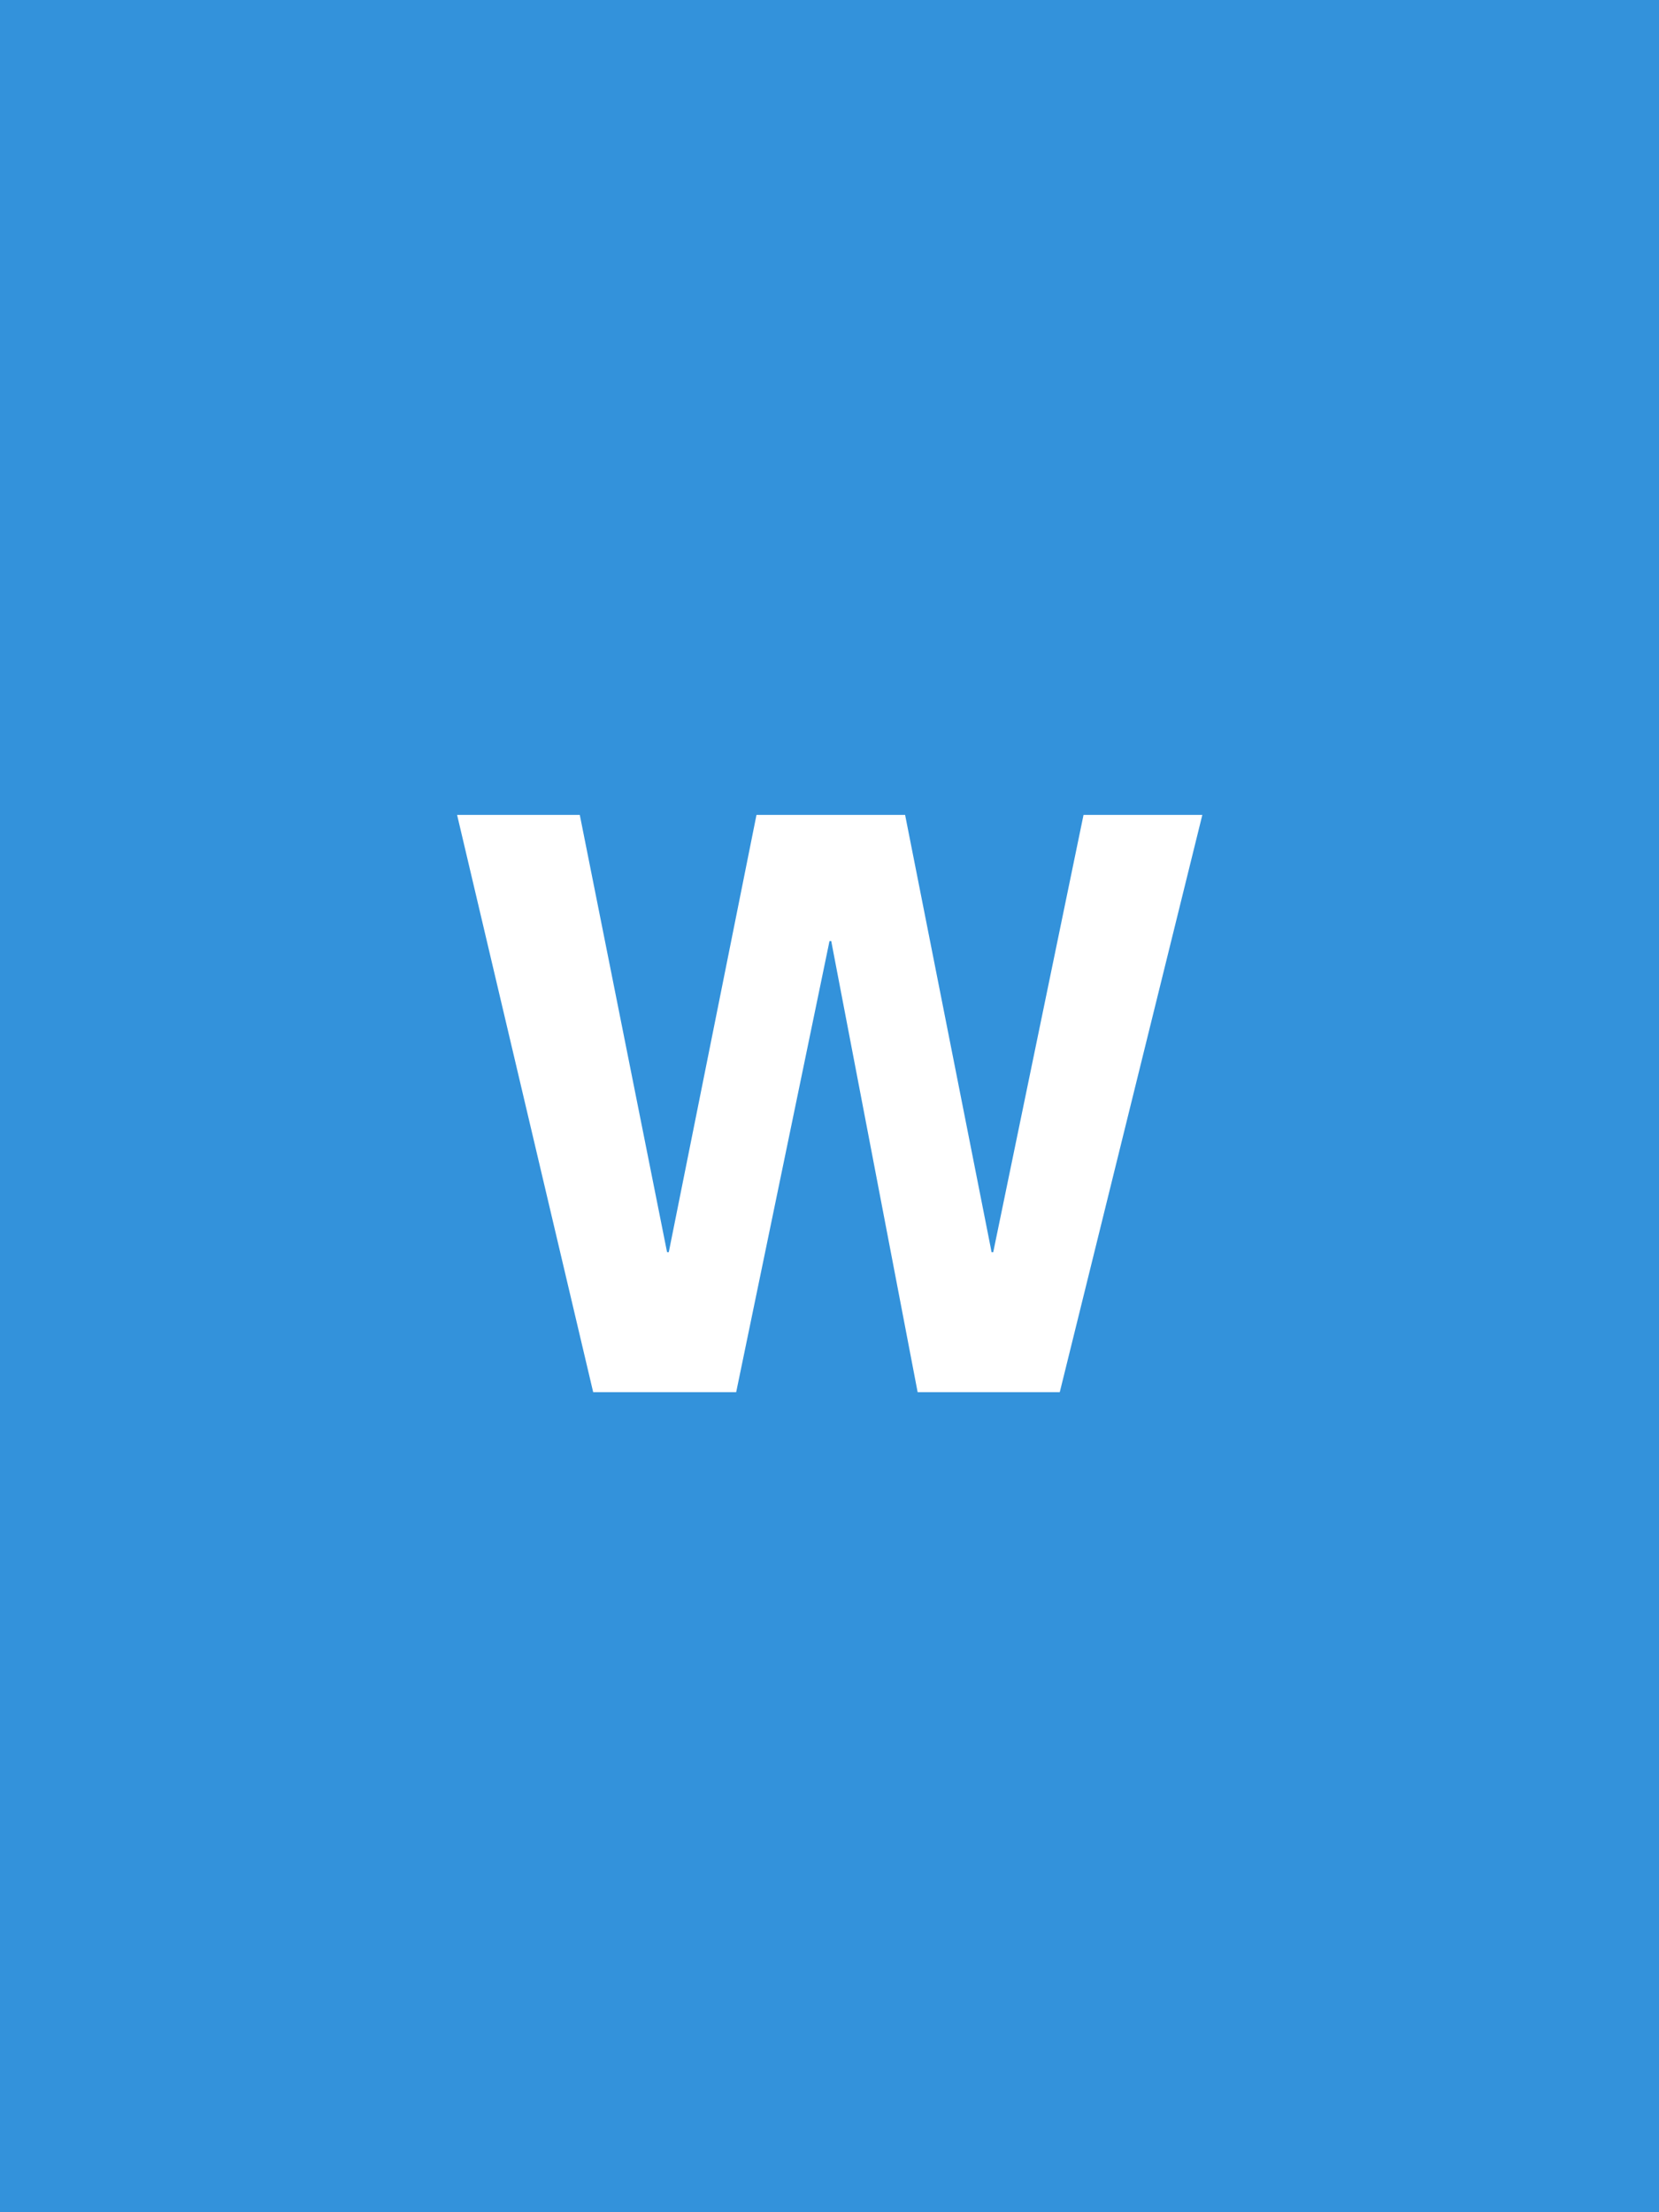 <?xml version="1.0" encoding="utf-8"?>
<!-- Generator: Adobe Illustrator 22.0.1, SVG Export Plug-In . SVG Version: 6.00 Build 0)  -->
<svg version="1.1" id="Layer_1" xmlns="http://www.w3.org/2000/svg" xmlns:xlink="http://www.w3.org/1999/xlink" x="0px" y="0px"
	 viewBox="0 0 384 512" style="enable-background:new 0 0 384 512;" xml:space="preserve">
<style type="text/css">
	.st0{fill:#3392DB;}
	.st1{fill:#FFFFFF;}
</style>
<rect class="st0" width="384" height="512"/>
<g>
	<path class="st1" d="M245.3,322.2h-32.9l-20-104.4H192l-21.6,104.4h-33.1l-31.5-133.6h28.4l20.2,101.2h0.4l20.3-101.2h34.4
		l19.8,100.1l0.2,1.1h0.4l20.9-101.2h27.5L245.3,322.2z"/>
</g>
</svg>
